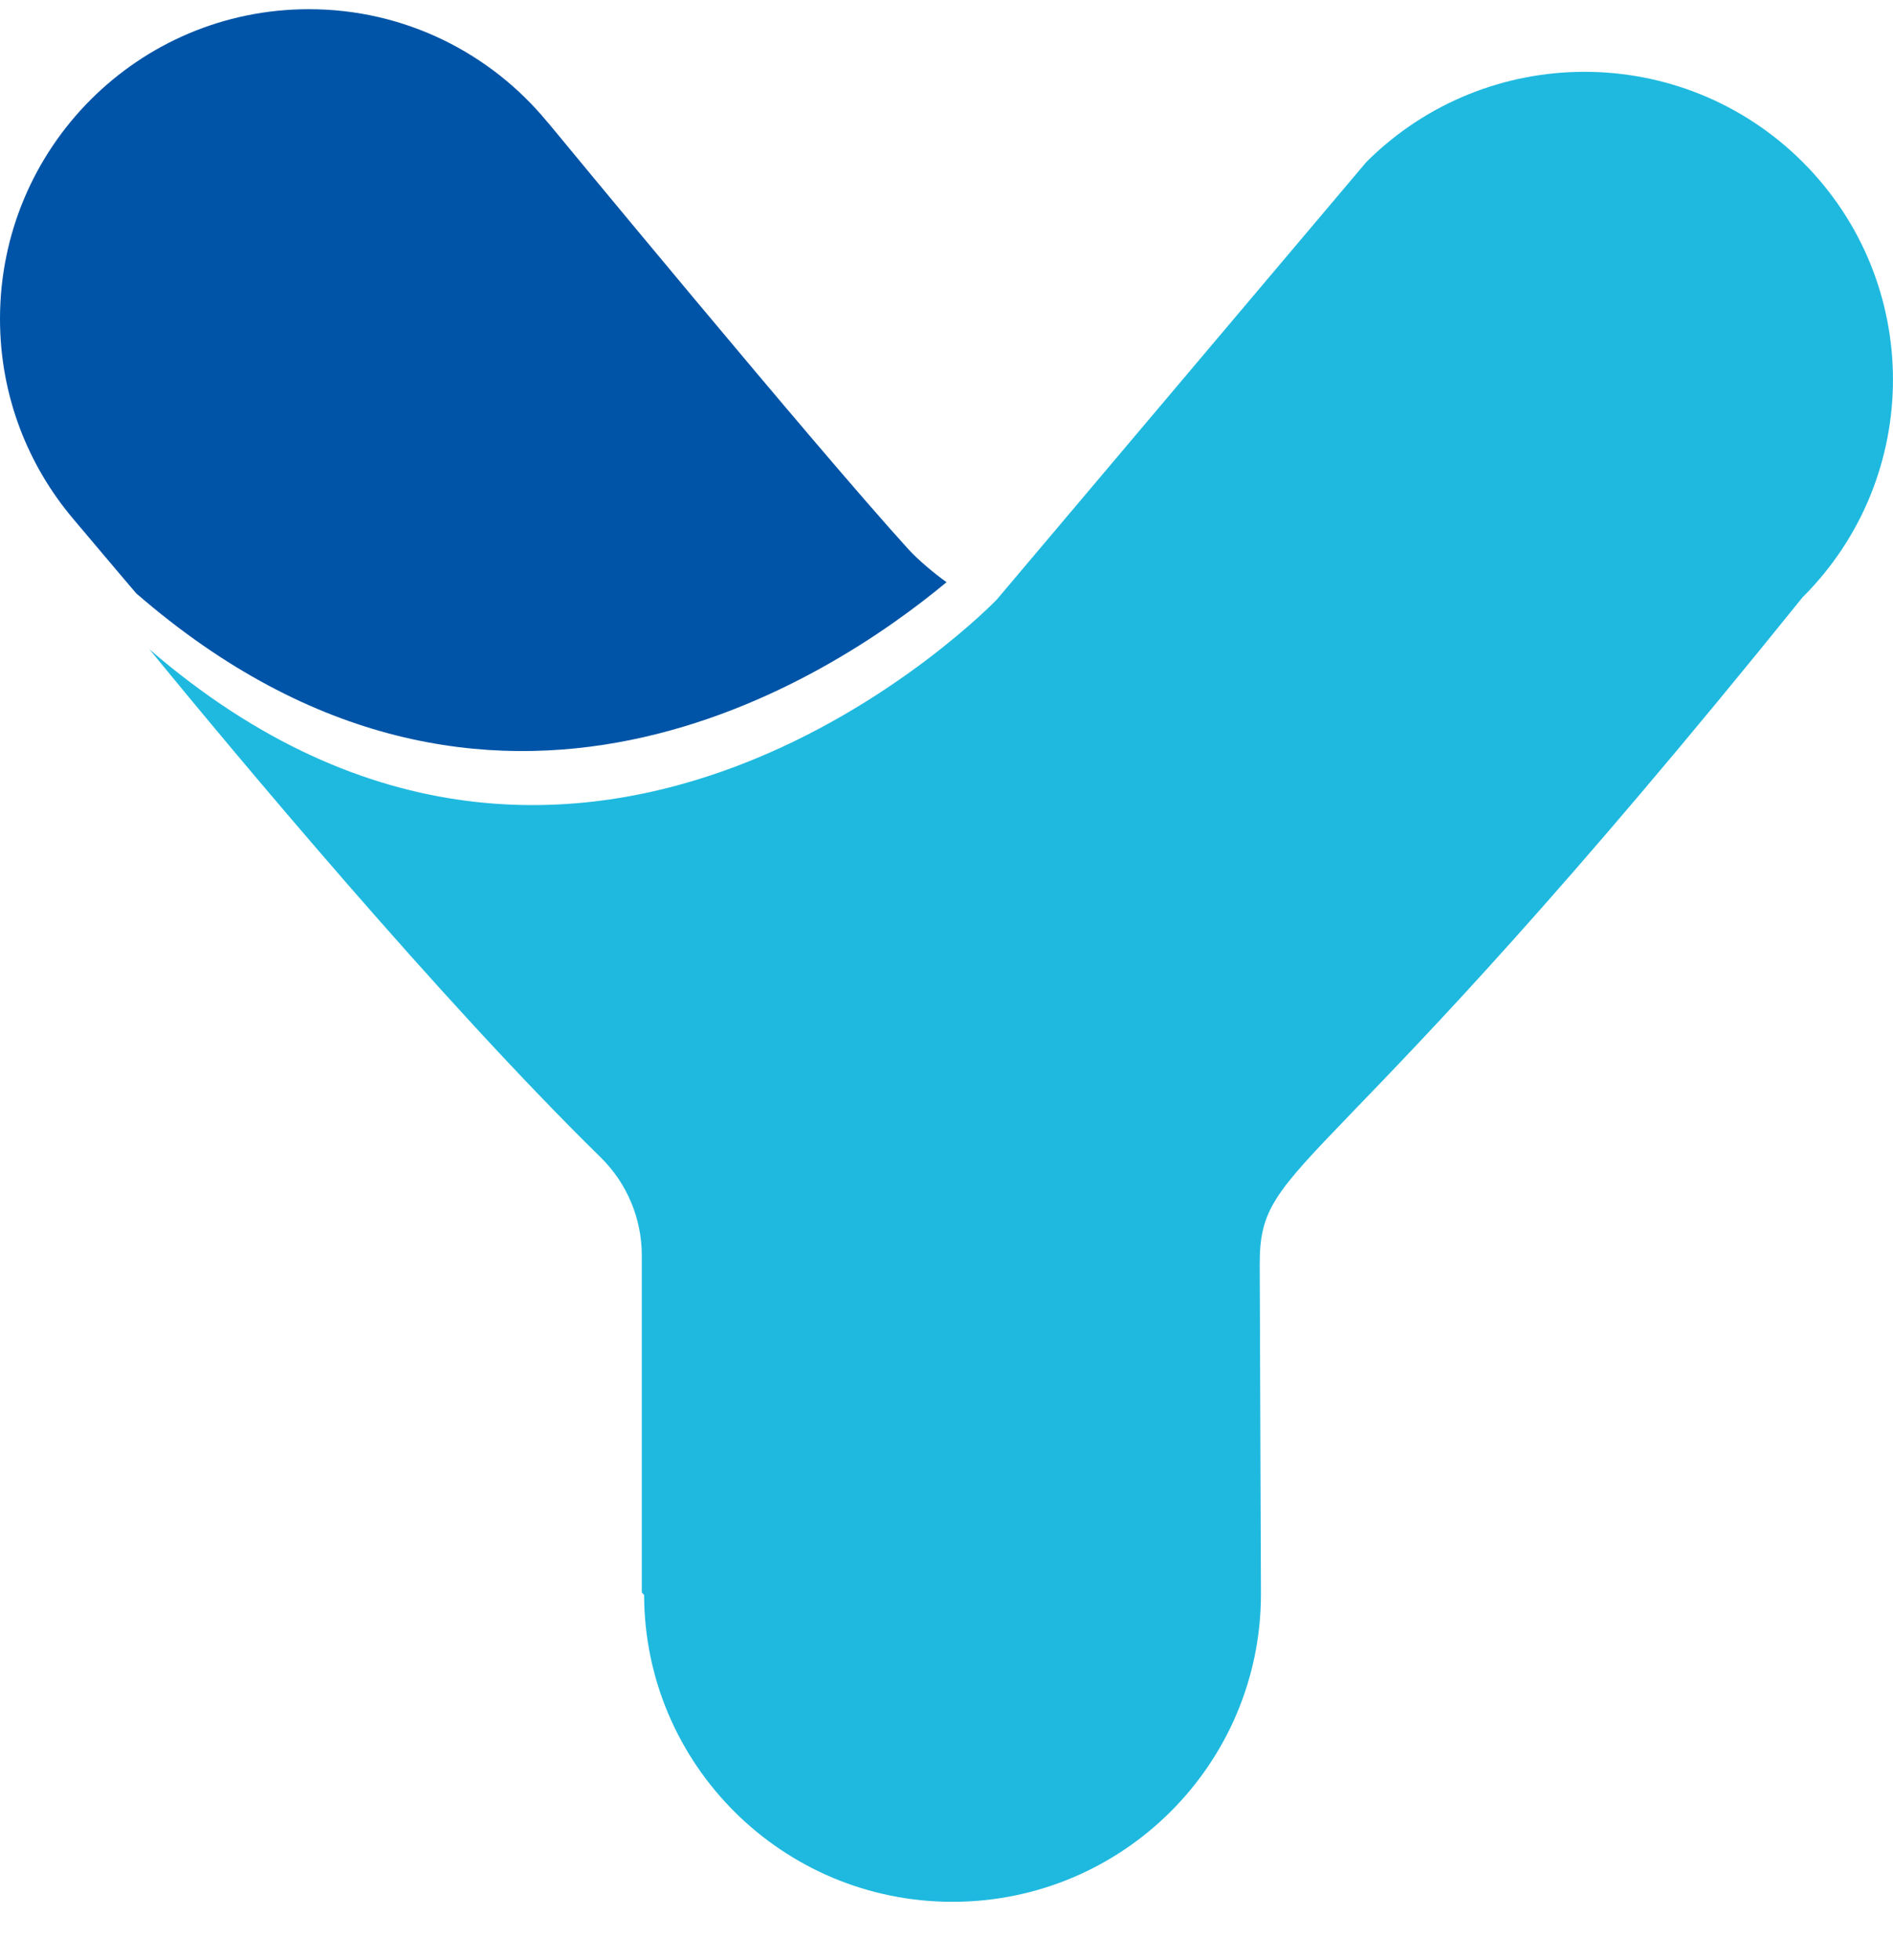 <svg width="28" height="29" viewBox="0 0 28 29" fill="none" xmlns="http://www.w3.org/2000/svg">
<path d="M2.016 8.779C7.276 13.345 12.275 10.047 14.001 8.613C13.823 8.489 13.572 8.274 13.444 8.134C12.064 6.618 8.112 1.822 8.112 1.822C8.11 1.819 8.104 1.813 8.096 1.805C7.258 0.786 5.989 0.136 4.569 0.136C2.045 0.136 0 2.187 0 4.718C0 5.848 0.409 6.88 1.085 7.679C1.272 7.902 2.083 8.861 2.016 8.779Z" fill="#0054A7"/>
<path d="M26.663 2.396C24.881 0.618 21.994 0.618 20.211 2.396L14.743 8.871C14.743 8.871 8.674 15.191 2.209 9.605C3.49 11.169 6.499 14.782 8.884 17.122C9.274 17.504 9.493 18.028 9.493 18.572V23.561L9.515 23.582L9.527 23.597C9.535 26.106 11.574 28.136 14.089 28.136C16.608 28.136 18.651 26.097 18.651 23.582V23.58L18.633 18.706C18.628 17.093 19.531 17.69 26.662 8.837L26.663 8.836C28.445 7.058 28.445 4.175 26.663 2.396Z" fill="#1FB9DF"/>
</svg>
